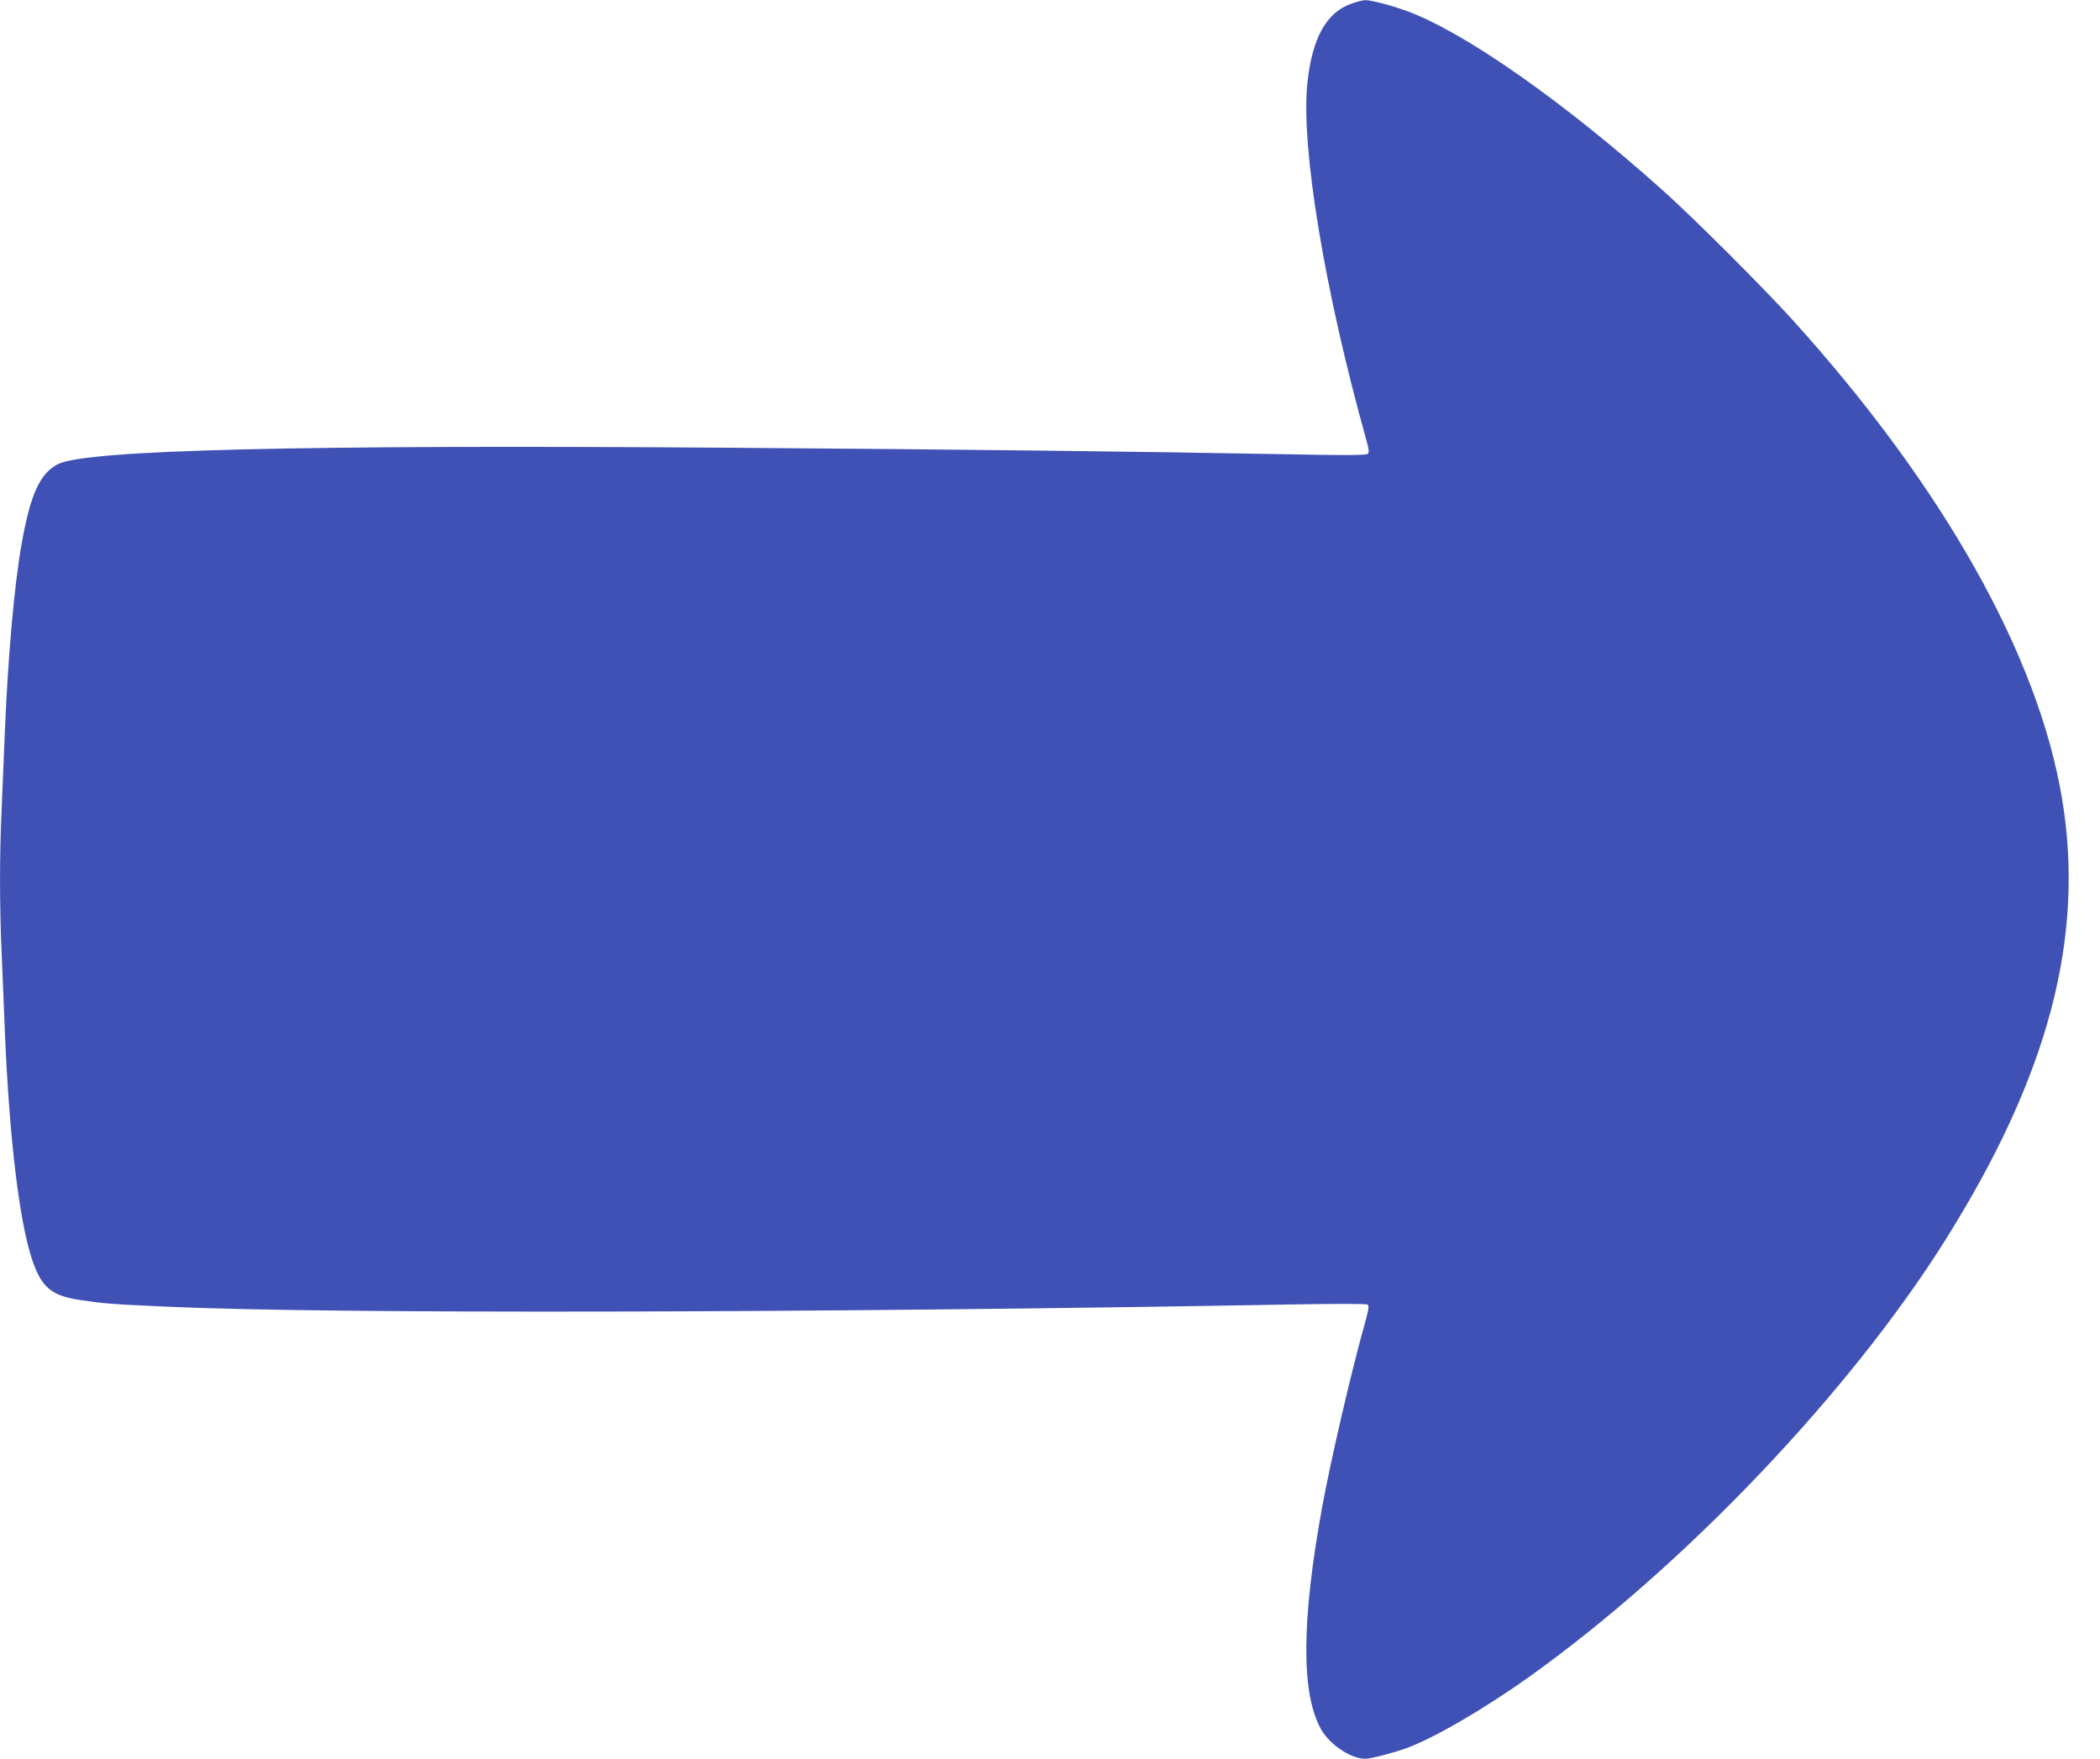 <?xml version="1.0" standalone="no"?>
<!DOCTYPE svg PUBLIC "-//W3C//DTD SVG 20010904//EN"
 "http://www.w3.org/TR/2001/REC-SVG-20010904/DTD/svg10.dtd">
<svg version="1.0" xmlns="http://www.w3.org/2000/svg"
 width="1280pt" height="1072pt" viewBox="0 0 1280 1072"
 preserveAspectRatio="xMidYMid meet">
<g transform="translate(0,1072) scale(0.1,-0.1)"
fill="#3f51b5" stroke="none">
<path d="M8238 10698 c-153 -53 -240 -209 -269 -483 -41 -387 104 -1265 360
-2180 15 -54 17 -73 8 -81 -9 -9 -130 -10 -477 -3 -989 18 -1923 29 -3413 40
-2625 19 -3925 -13 -4094 -100 -110 -56 -169 -187 -222 -491 -44 -248 -82
-678 -101 -1130 -6 -146 -15 -362 -20 -481 -13 -277 -13 -583 0 -879 5 -129
15 -347 20 -485 27 -645 88 -1151 166 -1383 57 -169 117 -220 294 -246 158
-23 188 -25 544 -41 970 -44 3923 -38 6831 14 281 5 465 5 472 -1 8 -7 5 -31
-13 -96 -87 -309 -210 -839 -264 -1132 -129 -705 -130 -1150 -5 -1365 54 -92
181 -175 267 -175 32 0 156 32 243 62 167 59 481 241 762 442 942 674 1950
1733 2531 2659 628 1000 851 1844 711 2687 -145 874 -722 1900 -1638 2915
-183 202 -600 619 -794 793 -604 541 -1207 964 -1562 1095 -93 34 -219 67
-253 66 -15 0 -53 -10 -84 -21z"/>
</g>
</svg>
